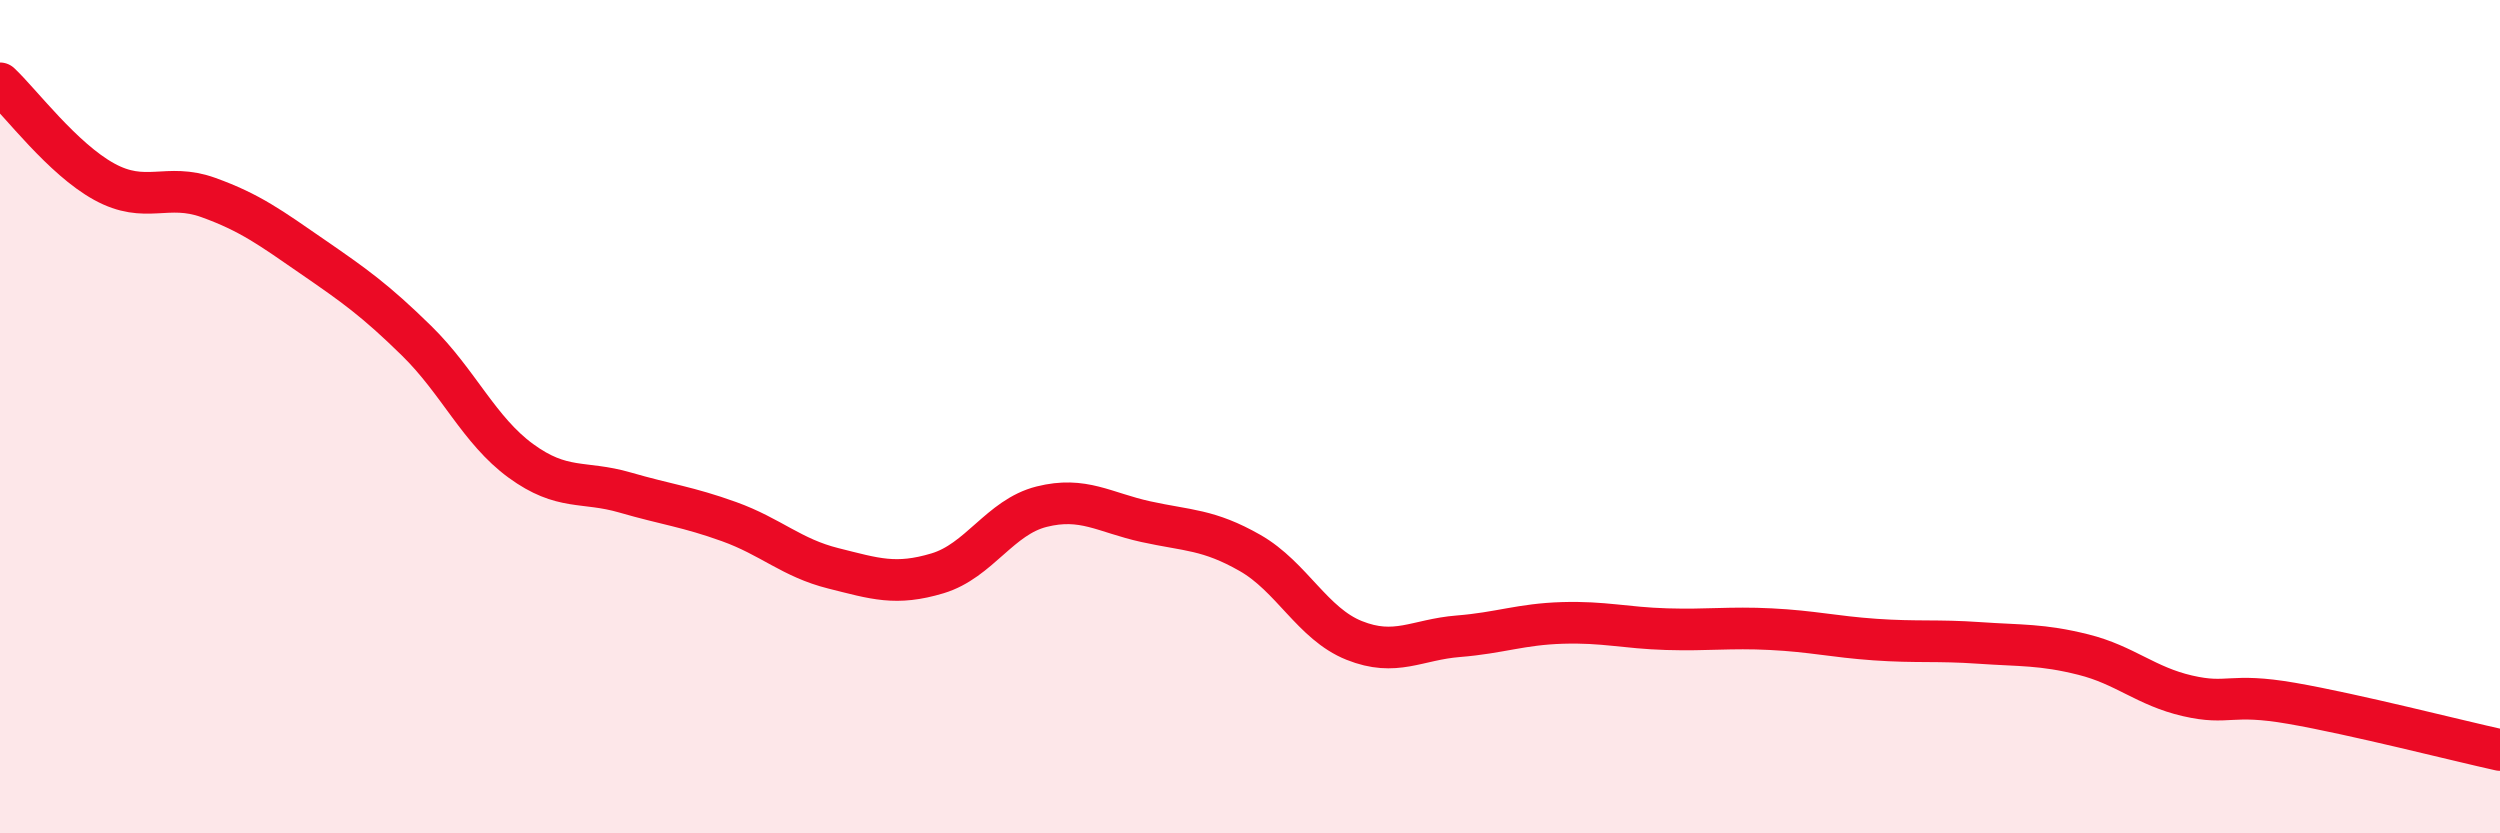 
    <svg width="60" height="20" viewBox="0 0 60 20" xmlns="http://www.w3.org/2000/svg">
      <path
        d="M 0,2 C 0.5,2.47 1.5,3.81 2.5,4.36 C 3.5,4.91 4,4.38 5,4.74 C 6,5.1 6.5,5.47 7.5,6.16 C 8.5,6.85 9,7.2 10,8.18 C 11,9.16 11.5,10.33 12.5,11.06 C 13.5,11.79 14,11.53 15,11.82 C 16,12.11 16.5,12.16 17.5,12.52 C 18.5,12.88 19,13.39 20,13.64 C 21,13.89 21.5,14.06 22.5,13.76 C 23.5,13.46 24,12.41 25,12.16 C 26,11.91 26.5,12.3 27.5,12.52 C 28.5,12.74 29,12.7 30,13.27 C 31,13.84 31.5,14.97 32.5,15.37 C 33.5,15.77 34,15.35 35,15.27 C 36,15.19 36.5,14.98 37.5,14.95 C 38.5,14.92 39,15.07 40,15.1 C 41,15.13 41.5,15.05 42.5,15.1 C 43.5,15.15 44,15.28 45,15.35 C 46,15.42 46.5,15.36 47.5,15.43 C 48.5,15.5 49,15.46 50,15.71 C 51,15.96 51.5,16.47 52.5,16.7 C 53.5,16.93 53.5,16.62 55,16.88 C 56.5,17.14 59,17.78 60,18L60 20L0 20Z"
        fill="#EB0A25"
        opacity="0.1"
        stroke-linecap="round"
        stroke-linejoin="round"
      />
      <path
        d="M 0,2 C 0.5,2.47 1.5,3.81 2.5,4.36 C 3.5,4.91 4,4.38 5,4.74 C 6,5.1 6.5,5.47 7.5,6.16 C 8.5,6.85 9,7.2 10,8.18 C 11,9.16 11.5,10.33 12.5,11.06 C 13.5,11.79 14,11.53 15,11.82 C 16,12.11 16.5,12.16 17.5,12.52 C 18.5,12.88 19,13.39 20,13.64 C 21,13.89 21.5,14.06 22.5,13.76 C 23.5,13.46 24,12.41 25,12.16 C 26,11.91 26.5,12.3 27.5,12.52 C 28.5,12.74 29,12.7 30,13.27 C 31,13.84 31.5,14.97 32.5,15.37 C 33.5,15.77 34,15.35 35,15.27 C 36,15.19 36.5,14.98 37.5,14.95 C 38.5,14.92 39,15.07 40,15.1 C 41,15.13 41.5,15.05 42.5,15.1 C 43.5,15.15 44,15.28 45,15.35 C 46,15.42 46.5,15.36 47.5,15.43 C 48.5,15.5 49,15.46 50,15.71 C 51,15.96 51.5,16.47 52.5,16.7 C 53.5,16.93 53.5,16.62 55,16.88 C 56.5,17.14 59,17.78 60,18"
        stroke="#EB0A25"
        stroke-width="1"
        fill="none"
        stroke-linecap="round"
        stroke-linejoin="round"
      />
    </svg>
  